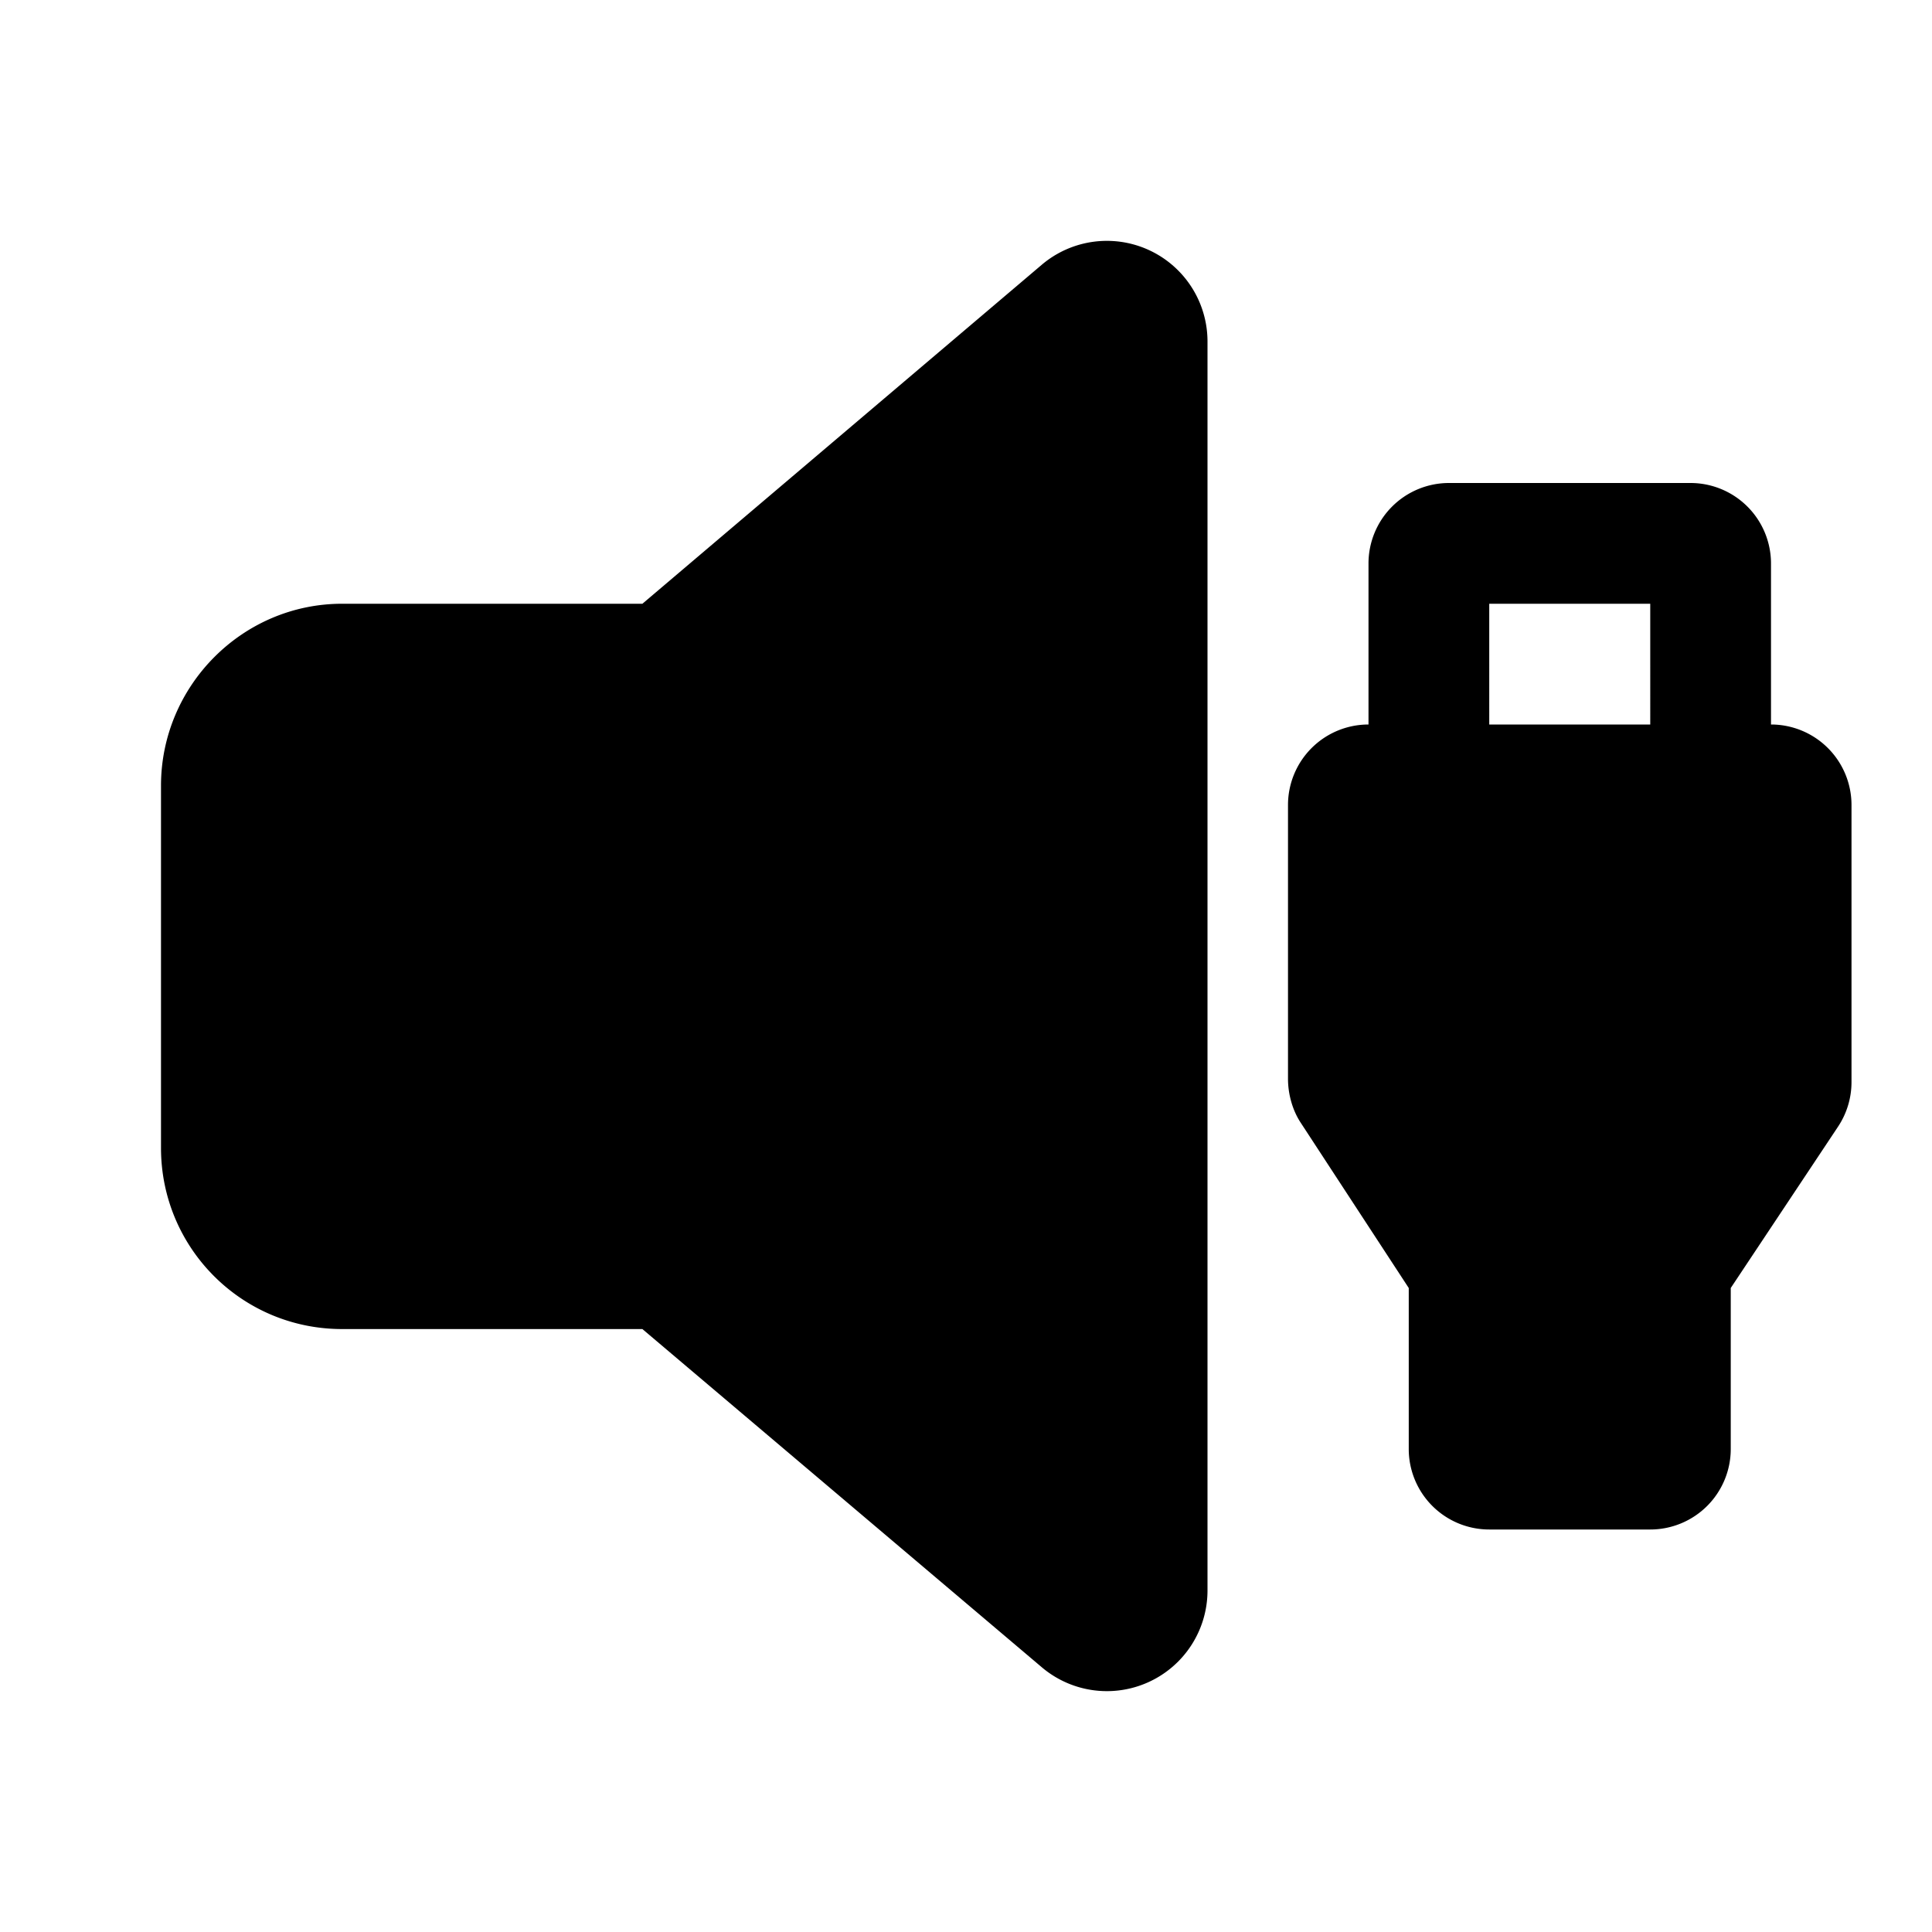 <svg width="24" height="24" viewBox="0 0 24 24" xmlns="http://www.w3.org/2000/svg"><path d="M15 4.25a1.25 1.25 0 0 0-2.06-.96L7.98 7.5H4.25C3.01 7.5 2 8.52 2 9.76v4.5c0 1.24 1 2.25 2.25 2.25h3.73l4.96 4.2a1.25 1.25 0 0 0 2.06-.95V4.25Zm1.16 9.7L17.5 16v2a1 1 0 0 0 1 1h2a1 1 0 0 0 1-1v-2l1.33-2a1 1 0 0 0 .17-.56V10a1 1 0 0 0-1-1V7a1 1 0 0 0-1-1h-3a1 1 0 0 0-1 1v2a1 1 0 0 0-1 1v3.4c0 .2.06.4.16.55ZM18.5 7.5h2V9h-2V7.5Z"/></svg>